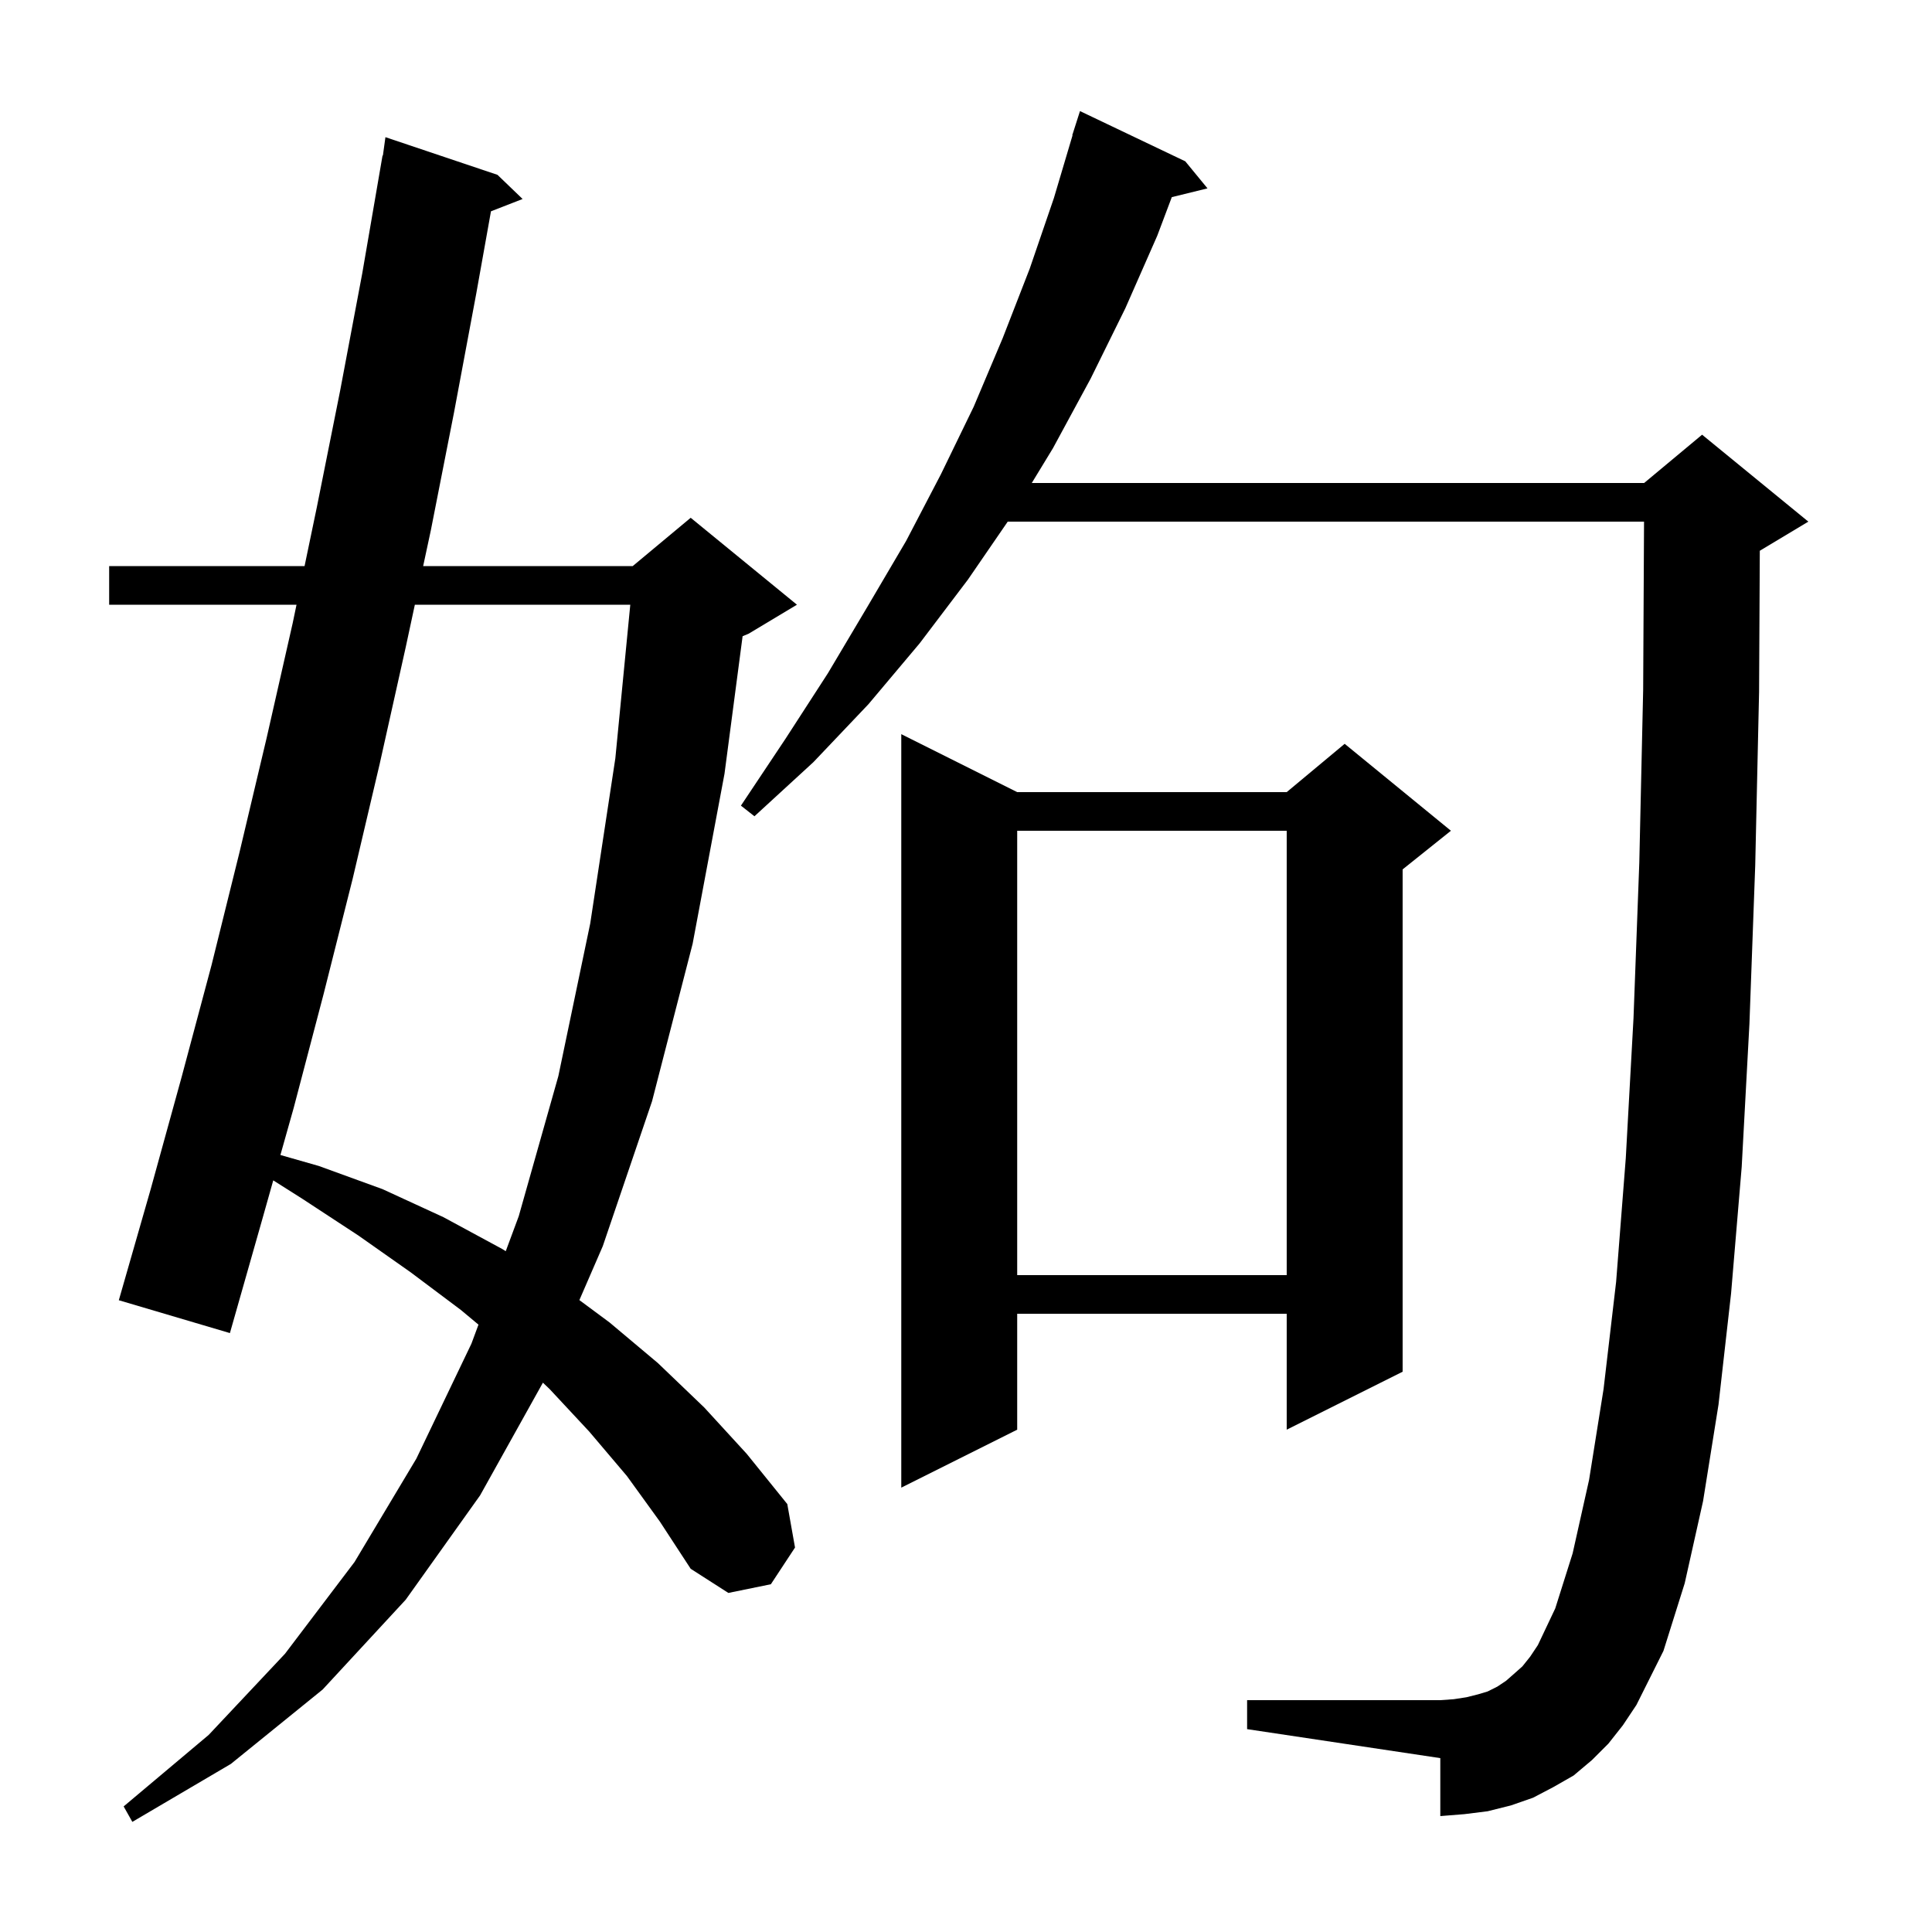 <svg xmlns="http://www.w3.org/2000/svg" xmlns:xlink="http://www.w3.org/1999/xlink" version="1.1" baseProfile="full" viewBox="0 0 200 200" width="200" height="200">
<g fill="black">
<path d="M 64.9 152.8 L 61.0 148.2 L 56.9 143.8 L 56.202 143.134 L 49.7 154.8 L 42.0 165.6 L 33.4 174.9 L 23.9 182.6 L 13.7 188.6 L 12.8 187.0 L 21.6 179.6 L 29.5 171.2 L 36.7 161.7 L 43.1 151.0 L 48.8 139.1 L 49.532 137.127 L 47.7 135.6 L 42.5 131.7 L 37.1 127.9 L 31.3 124.1 L 28.287 122.192 L 27.1 126.4 L 23.8 138.0 L 12.3 134.6 L 15.6 123.1 L 18.8 111.5 L 21.9 99.9 L 24.8 88.2 L 27.6 76.4 L 30.3 64.5 L 30.696 62.6 L 11.3 62.6 L 11.3 58.6 L 31.529 58.6 L 32.8 52.5 L 35.2 40.5 L 37.5 28.3 L 39.6 16.1 L 39.637 16.106 L 39.9 14.2 L 51.5 18.1 L 54.1 20.6 L 50.825 21.874 L 49.3 30.4 L 47.0 42.7 L 44.6 54.9 L 43.805 58.6 L 65.5 58.6 L 71.5 53.6 L 82.5 62.6 L 77.5 65.6 L 76.874 65.861 L 75.0 80.1 L 71.7 97.7 L 67.5 114.0 L 62.4 129.0 L 59.977 134.586 L 63.1 136.9 L 68.1 141.1 L 72.9 145.7 L 77.3 150.5 L 81.5 155.7 L 82.3 160.2 L 79.8 164.0 L 75.4 164.9 L 71.5 162.4 L 68.3 157.5 Z M 166.5 180.5 L 164.8 182.2 L 162.9 183.8 L 160.8 185.0 L 158.7 186.1 L 156.4 186.9 L 154.0 187.5 L 151.6 187.8 L 149.1 188.0 L 149.1 182.0 L 129.1 179.0 L 129.1 176.0 L 149.1 176.0 L 150.5 175.9 L 151.8 175.7 L 153.0 175.4 L 154.0 175.1 L 155.0 174.6 L 155.9 174.0 L 156.7 173.3 L 157.6 172.5 L 158.4 171.5 L 159.2 170.3 L 161.0 166.5 L 162.8 160.8 L 164.5 153.2 L 166.0 143.8 L 167.3 132.7 L 168.3 119.9 L 169.1 105.4 L 169.7 89.3 L 170.1 71.4 L 170.19 54.0 L 104.319 54.0 L 100.2 60.0 L 95.2 66.6 L 89.9 72.9 L 84.2 78.9 L 78.1 84.5 L 76.7 83.4 L 81.3 76.5 L 85.7 69.7 L 89.8 62.8 L 93.8 56.0 L 97.4 49.1 L 100.8 42.1 L 103.8 35.0 L 106.6 27.8 L 109.1 20.5 L 111.03 14.007 L 111.0 14.0 L 111.8 11.5 L 122.7 16.7 L 125.0 19.5 L 121.304 20.408 L 119.8 24.4 L 116.5 31.9 L 112.9 39.2 L 109.0 46.4 L 106.809 50.0 L 170.2 50.0 L 176.2 45.0 L 187.2 54.0 L 182.2 57.0 L 182.174 57.011 L 182.1 71.6 L 181.7 89.6 L 181.1 106.0 L 180.3 120.8 L 179.2 133.9 L 177.9 145.4 L 176.3 155.4 L 174.4 163.9 L 172.2 170.9 L 169.4 176.5 L 168.0 178.6 Z M 105.3 82.0 L 133.2 82.0 L 139.2 77.0 L 150.2 86.0 L 145.2 90.0 L 145.2 142.0 L 133.2 148.0 L 133.2 136.0 L 105.3 136.0 L 105.3 148.0 L 93.3 154.0 L 93.3 76.0 Z M 105.3 86.0 L 105.3 132.0 L 133.2 132.0 L 133.2 86.0 Z M 42.945 62.6 L 42.0 67.0 L 39.3 79.1 L 36.5 91.0 L 33.5 102.9 L 30.4 114.7 L 29.028 119.565 L 33.0 120.7 L 39.6 123.1 L 45.9 126.0 L 52.0 129.3 L 52.355 129.524 L 53.7 125.9 L 57.8 111.4 L 61.1 95.6 L 63.7 78.5 L 65.247 62.6 Z " />
</g>
</svg>
